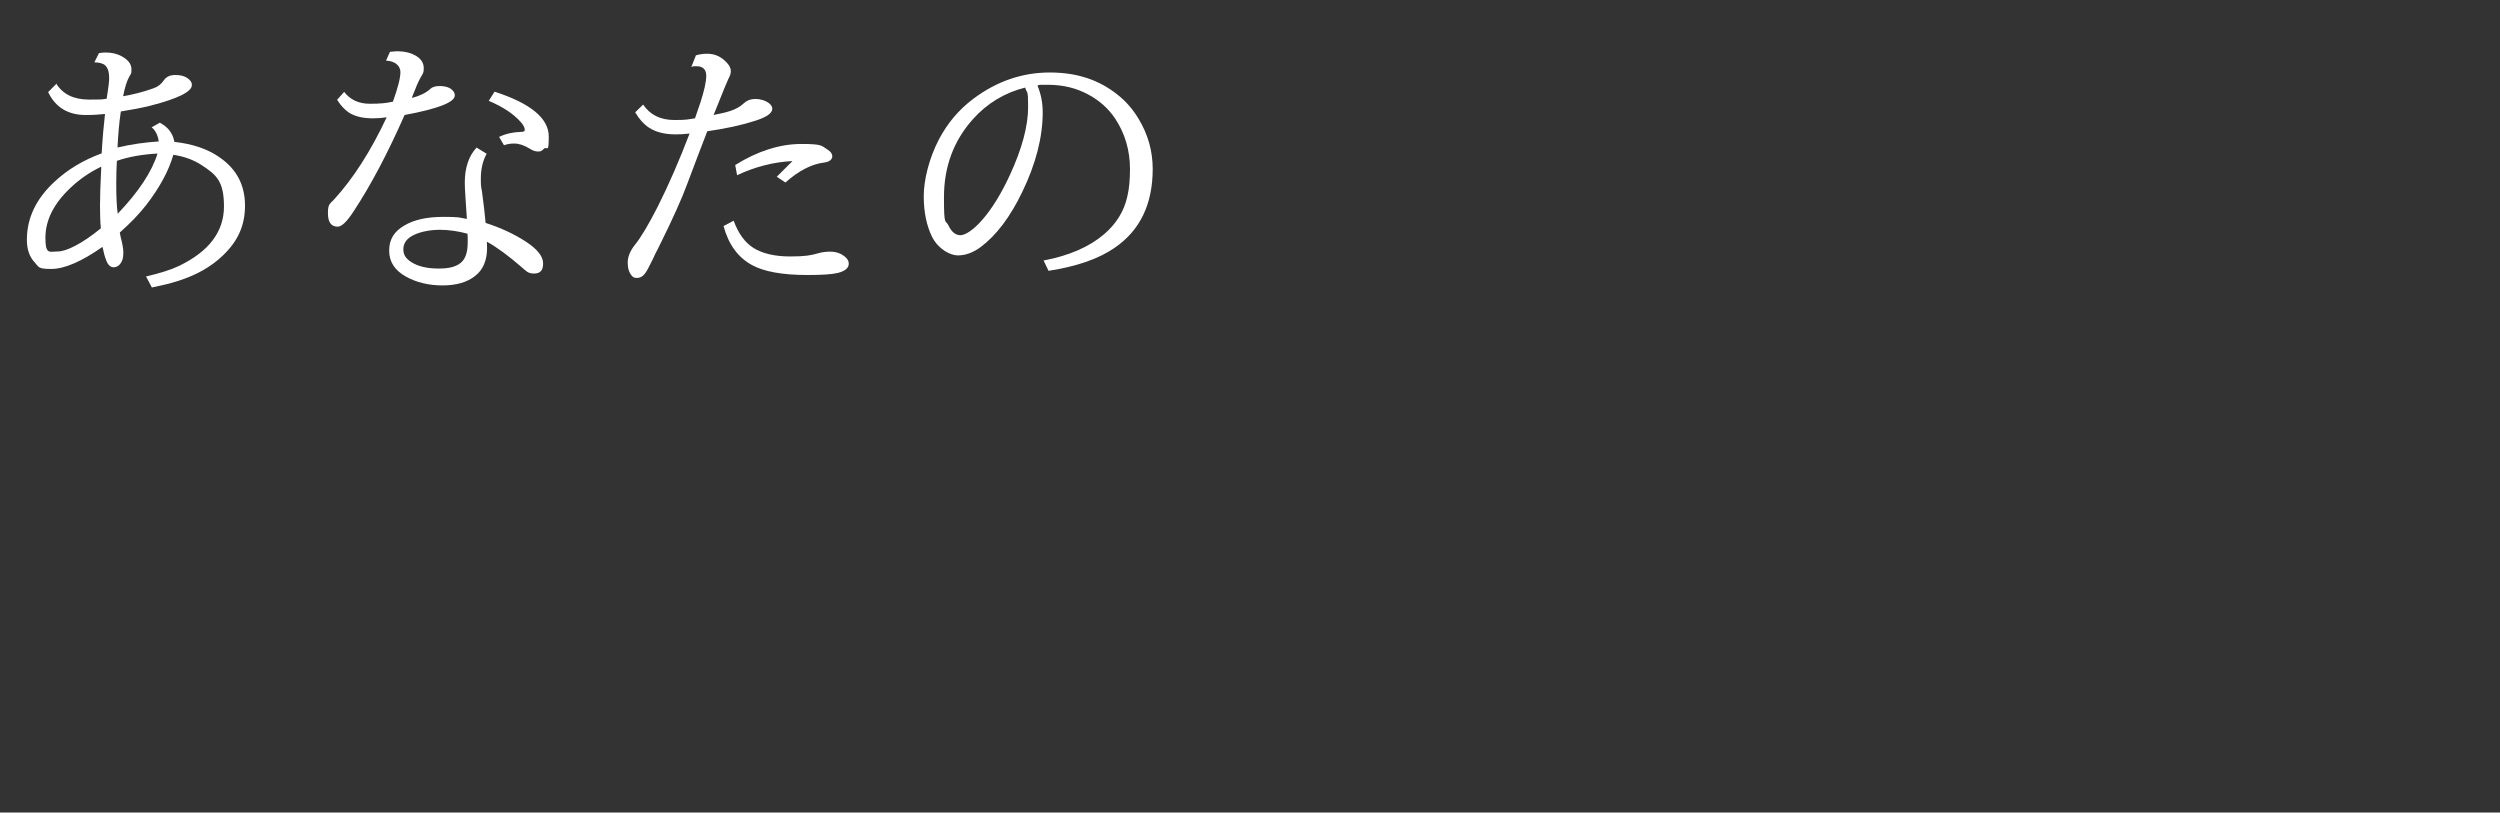 <?xml version="1.0" encoding="UTF-8"?>
<svg xmlns="http://www.w3.org/2000/svg" version="1.1" viewBox="0 0 1200 390">
  <rect x="0" y="0" width="1200" height="390" fill="#333333" stroke="none"/>
  <defs>
    <style>
      .cls-1 {
        fill: #fff;
      }
    </style>
  </defs>
  <!-- Generator: Adobe Illustrator 28.7.7, SVG Export Plug-In . SVG Version: 1.2.0 Build 194)  -->
  <g>
    <g id="_レイヤー_1" data-name="レイヤー_1">
      <g>
        <path class="cls-1" d="M26.9,40c3.2,5.2,8.4,7.8,15.8,7.8s5.9-.1,8.5-.4c.8-4.9,1.2-8.2,1.2-9.9,0-2.8-.6-4.9-1.9-6.1-.9-.9-2.7-1.4-5.2-1.5l2.2-4.4c1.2-.2,2.2-.3,3.3-.3,2.8,0,5.3.6,7.4,1.7,3.2,1.7,4.9,3.8,4.9,6.3s-.3,2.2-1,3.5c-1.2,2.1-2.2,5.3-3,9.5,4.6-.8,9.5-2,14.5-3.8,2.1-.7,3.8-2,5-3.8,1.2-1.8,3.1-2.6,5.5-2.6s4,.4,5.4,1.2c1.7,1,2.6,2.2,2.6,3.6,0,3.2-6.6,6.5-19.8,9.9-4.4,1.1-9.2,2-14.3,2.8-.8,5.3-1.3,11.1-1.6,17.3,6.8-1.6,13.4-2.5,19.8-2.9-.4-2.9-1.5-5.2-3.4-6.8l3.9-2.2c3.9,2,6.3,5.1,7,9.2,8.9,1,16.2,3.5,21.8,7.5,8.1,5.6,12.1,13.3,12.1,23.1s-3.6,17.3-10.8,24.1c-5.5,5.3-12.8,9.4-21.8,12.2-3.1,1-7.2,2-12.1,3l-2.8-5.3c6.9-1.6,12.2-3.3,15.9-5.1,14.3-6.9,21.5-16.4,21.5-28.5s-3.6-15.2-10.8-19.9c-3.7-2.4-8.2-4.1-13.5-4.9-2.2,7.7-6.6,15.8-13.1,24.2-3.2,4.1-7.4,8.5-12.6,13.1.1.9.5,2.6,1.1,5,.4,1.8.6,3.4.6,4.9,0,2.6-.7,4.5-2.1,5.8-.7.6-1.6,1-2.6,1-1.5,0-2.8-1.2-3.6-3.6-.6-1.4-1.1-3.4-1.7-6.2-10,7-18.2,10.6-24.7,10.6s-5.8-1-7.8-3.1c-2.5-2.6-3.8-6.2-3.8-10.9,0-10.4,4.4-19.7,13.3-27.9,6.2-5.8,13.7-10.3,22.6-13.6.4-7.2,1-13.5,1.6-18.9-2.6.3-5.6.5-9.2.5-8.6,0-14.6-3.7-18.1-11l3.8-3.8ZM48.4,80.1c-5.4,2.6-10.3,6-14.5,10-8.1,7.6-12.1,15.6-12.1,24s2,6.6,6,6.6,11.6-3.7,20.6-11.1c-.3-3.4-.4-7.1-.4-10.9s.2-10.9.6-18.5ZM75.6,73.7c-7.2.4-13.7,1.5-19.5,3.5-.2,3.3-.3,7-.3,10.9,0,6.1.2,10.9.7,14.5,10-10.5,16.4-20.1,19.1-28.9Z"/>
        <path class="cls-1" d="M187.4,24.9c1.2-.2,2.4-.3,3.5-.3,3.2,0,6.1.7,8.6,2.1,2.6,1.5,3.9,3.5,3.9,6s-.4,2.5-1.3,4.1c-1.3,2.3-2.5,5.1-3.7,8.3l-.6,1.5v.4c3.8-1,6.8-2.5,8.7-4.3.9-.9,2.4-1.4,4.4-1.4,3.2,0,5.4.8,6.7,2.5.5.6.7,1.3.7,2,0,3.3-8,6.4-24.1,9.4l-.4.9c-7.8,17.6-15.8,32.8-24.1,45.4-3.2,4.9-5.7,7.3-7.6,7.3-3.2,0-4.7-2.2-4.7-6.5s.9-4.4,2.8-6.4c9.2-10,17.7-23.2,25.4-39.6-2,.3-4.2.5-6.5.5-4.9,0-8.8-.9-11.7-2.8-2-1.4-3.9-3.4-5.6-6.1l3.4-3.8c2.9,3.8,7,5.7,12.3,5.7s7.9-.3,11.1-1c2.4-6.7,3.6-11.4,3.6-14.2s-2.3-5.3-6.9-5.5l2-4.5ZM228.7,70.8l4.9,3c-1.9,3.4-2.8,7.4-2.8,12s.2,3.6.6,6.5c.7,5.3,1.3,10.2,1.7,14.7,7.5,2.4,14,5.5,19.5,9.1,5.4,3.6,8.1,7,8.1,10.4s-1.5,4.8-4.4,4.8-3.6-1.1-6.2-3.3c-6-5.2-11.4-9.2-16.4-12,0,.9.1,1.8.1,2.9,0,6.1-1.9,10.6-5.8,13.6-3.8,3-9,4.5-15.6,4.5s-12.4-1.4-17.5-4.2c-5.4-3-8.1-7.1-8.1-12.5s2.4-9.2,7.2-12c4.6-2.8,10.9-4.2,18.8-4.2s7.5.3,11.3,1c-.2-3.1-.4-6.2-.6-9.2-.3-4.1-.4-6.8-.4-8.2,0-7.2,1.9-12.8,5.6-16.8ZM224.5,112.2c-4.5-1.2-8.9-1.9-13.3-1.9s-9.1.8-12.6,2.5c-3.3,1.6-5,3.9-5,6.8s1.3,4.5,3.8,6.2c3.3,2.1,7.7,3.1,13.1,3.1s8.2-.9,10.5-2.6c2.3-1.8,3.5-5,3.5-9.9s0-2.1-.1-3.8v-.6ZM239.6,65.7c3.1-1.5,6.7-2.3,10.6-2.4,1.1,0,1.7-.3,1.7-.9,0-1.1-.7-2.5-2.1-4-3.5-3.9-8.6-7.2-15.2-10l2.8-4.4c17.3,5.6,26,12.8,26,21.5s-.8,4.4-2.3,5.9-1.9,1.3-3.1,1.3-2.4-.5-4-1.5c-2.5-1.5-4.9-2.3-7.2-2.3s-3.2.3-4.9.8l-2.4-4.1Z"/>
        <path class="cls-1" d="M333.9,26.6c1.9-.6,3.8-.8,5.6-.8,3.6,0,6.7,1.4,9.3,4.2,1.3,1.4,2,2.7,2,4.1s-.4,2.2-1.2,3.8c-.6,1.2-2.6,6.1-6.1,14.9l-1,2.4c3.5-.7,6.1-1.3,7.9-1.9,2.7-.9,5-2.1,6.7-3.8,1.4-1.3,3.2-2,5.5-2s4.8.7,6.6,2.1c1,.8,1.5,1.7,1.5,2.6,0,2.1-2.7,4-8,5.7-6.4,2.1-14.1,3.8-23.2,5.1-2.7,7-5.9,15.3-9.6,25.2-2.5,6.9-7,16.9-13.6,30.2-1.4,2.7-2.4,4.7-3,6.1-1.7,3.5-2.9,5.8-3.8,6.9-1.1,1.4-2.3,2-3.7,2s-1.9-.3-2.5-1c-1.3-1.5-2-3.5-2-6.3s1.1-5.6,3.4-8.5c3-3.7,6.6-9.8,10.9-18.2,5.4-10.7,10.5-22.5,15.4-35.3-2.4.3-4.6.4-6.7.4-5.3,0-9.6-1.1-12.9-3.3-2.4-1.6-4.6-4-6.5-7.3l3.8-3.7c3.3,4.9,8.3,7.4,15,7.4s6-.3,9.9-.8l.2-.6,1.2-3.5,1.2-3.5c1.8-5.6,2.8-9.9,2.8-12.8s-1.5-4.6-4.5-4.6-1.6.1-2.7.4l2.2-5.5ZM352.1,105.8c2.3,6.3,5.5,10.7,9.7,13.3,4.3,2.6,10.1,4,17.4,4s9.9-.5,13.4-1.5c2-.6,4-.8,5.9-.8,3.1,0,5.6,1,7.6,2.9.9.9,1.3,1.8,1.3,2.9,0,2-1.7,3.5-5.2,4.4-2.8.7-7.7,1-14.7,1-11.9,0-20.8-1.6-26.6-4.8-6.6-3.6-11.2-9.8-13.6-18.7l4.9-2.6ZM372.8,84.9l7.6-7.6c-9.3.5-18.1,2.8-26.6,6.8l-.9-4.9c10.8-6.7,21.4-10.1,31.8-10.1s9.5.9,12.5,2.7c1.5.9,2.3,2,2.3,3.3s-1.3,2.6-3.8,2.9c-6,.7-12.3,3.9-18.7,9.6l-4.2-2.8Z"/>
        <path class="cls-1" d="M501.1,125c12.2-2.3,21.9-6.6,28.9-12.6,5.8-5,9.5-10.9,11.1-18,.9-3.8,1.3-8.2,1.3-13.1,0-9.1-2.4-17.3-7.2-24.5-3.2-4.7-7.4-8.5-12.6-11.3-5.8-3.2-12.3-4.8-19.5-4.8s-3.5.1-5.1.4c1.7,4.1,2.5,8.3,2.5,12.8,0,12-3.3,24.8-9.8,38.2-5.8,12.1-12.5,20.9-20,26.5-3.5,2.6-7.2,4-10.9,4s-9.4-3-12.4-8.9c-2.6-5.3-4-11.8-4-19.5s2.5-18.2,7.4-27.5c4.1-7.7,9.5-14.1,16.3-19.2,11.3-8.5,23.6-12.7,36.8-12.7s23.8,3.6,32.7,10.8c3.9,3.1,7.2,6.9,9.9,11.4,4.5,7.4,6.8,15.5,6.8,24.1,0,16.9-6.1,29.5-18.2,37.8-7.6,5.3-18.2,9-31.8,11.1l-2.4-5ZM492.2,42c-10,2.5-18.4,7.6-25.2,15.2-9.3,10.4-13.9,22.9-13.9,37.5s.7,10.4,2.2,13.6c1.5,3.1,3.4,4.6,5.7,4.6s6.3-2.5,10.6-7.5c4.6-5.3,9-12.4,13.2-21.5,5.8-12.6,8.7-23.5,8.7-32.5s-.5-6.2-1.4-9.3Z"/>
      </g>
    </g>
  </g>
</svg>
